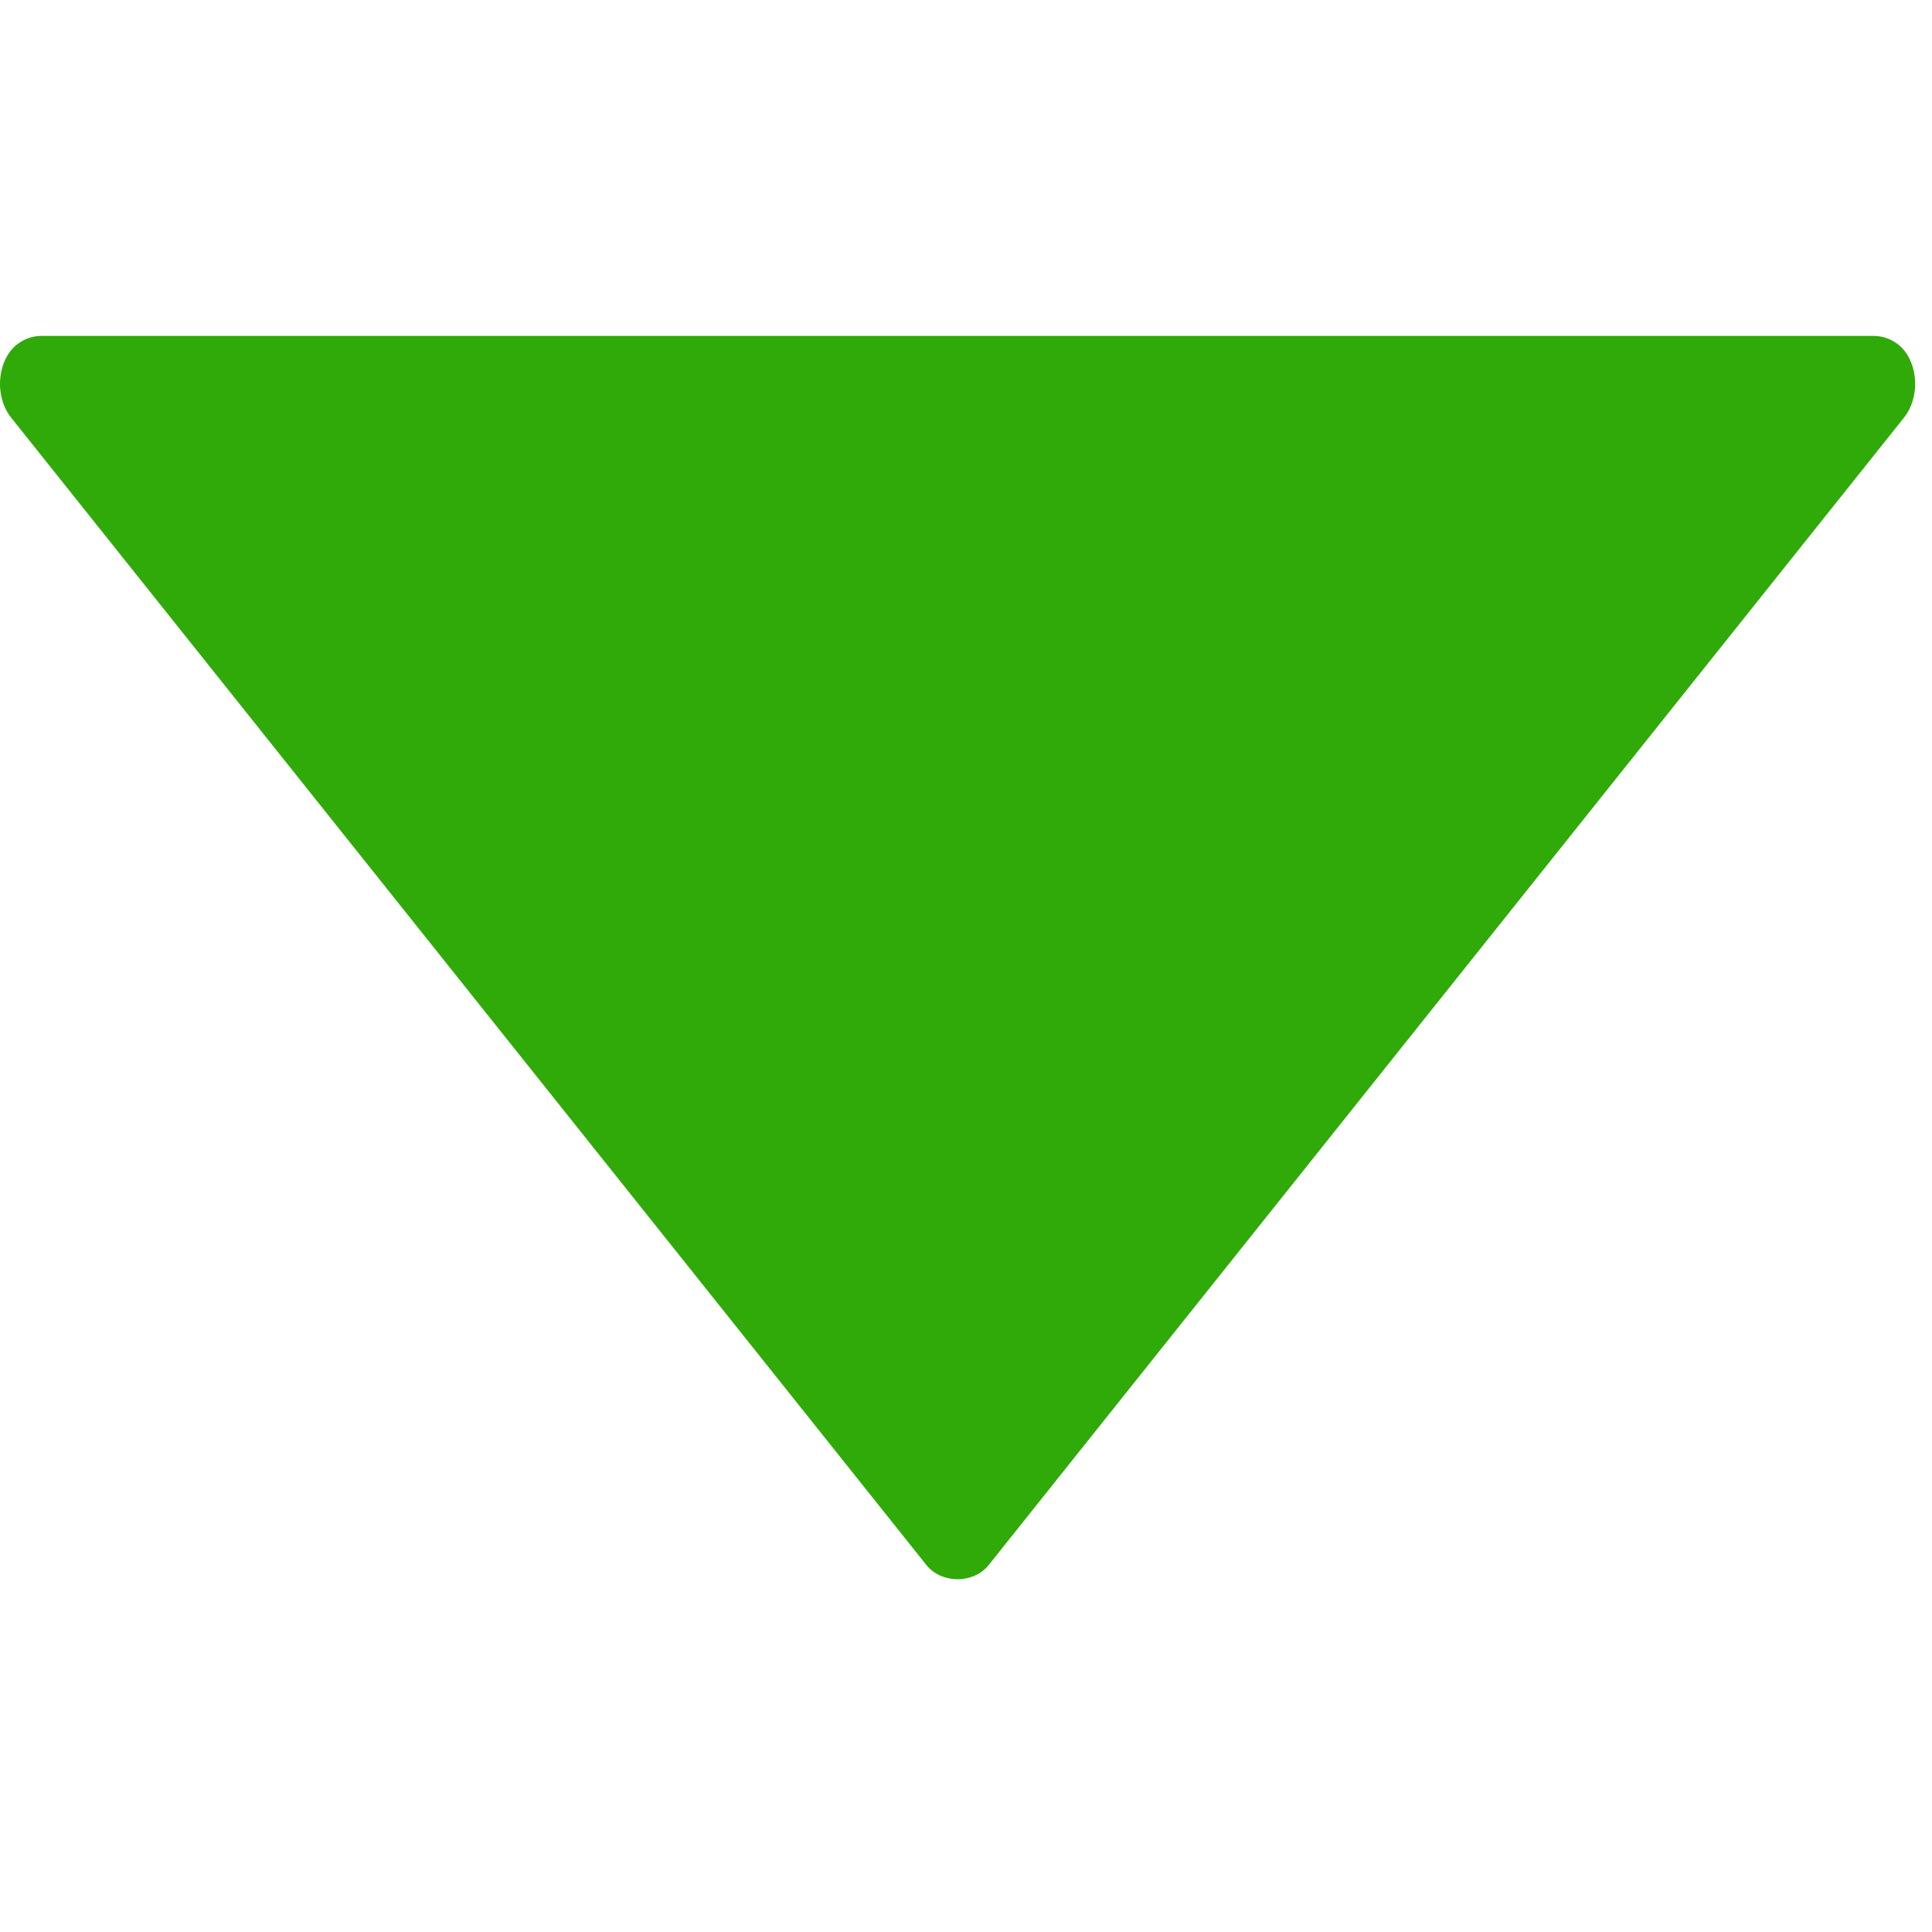 <?xml version="1.0" encoding="UTF-8" standalone="no"?>
<!DOCTYPE svg PUBLIC "-//W3C//DTD SVG 1.1//EN" "http://www.w3.org/Graphics/SVG/1.1/DTD/svg11.dtd">
<svg width="100%" height="100%" viewBox="0 0 97 97" version="1.1" xmlns="http://www.w3.org/2000/svg" xmlns:xlink="http://www.w3.org/1999/xlink" xml:space="preserve" xmlns:serif="http://www.serif.com/" style="fill-rule:evenodd;clip-rule:evenodd;stroke-linejoin:round;stroke-miterlimit:2;">
    <g>
        <path d="M0.561,20.971L46.512,78.576C47.272,79.527 48.879,79.527 49.639,78.576L95.595,20.967C96.142,20.278 96.304,19.251 96.009,18.357C95.948,18.17 95.88,18.027 95.823,17.92C95.472,17.27 94.798,16.864 94.058,16.864L2.093,16.864C1.357,16.864 0.679,17.269 0.331,17.92C0.272,18.029 0.204,18.173 0.147,18.346C-0.15,19.251 0.011,20.28 0.561,20.971Z" style="fill:rgb(48,170,9);fill-rule:nonzero;"/>
    </g>
</svg>

